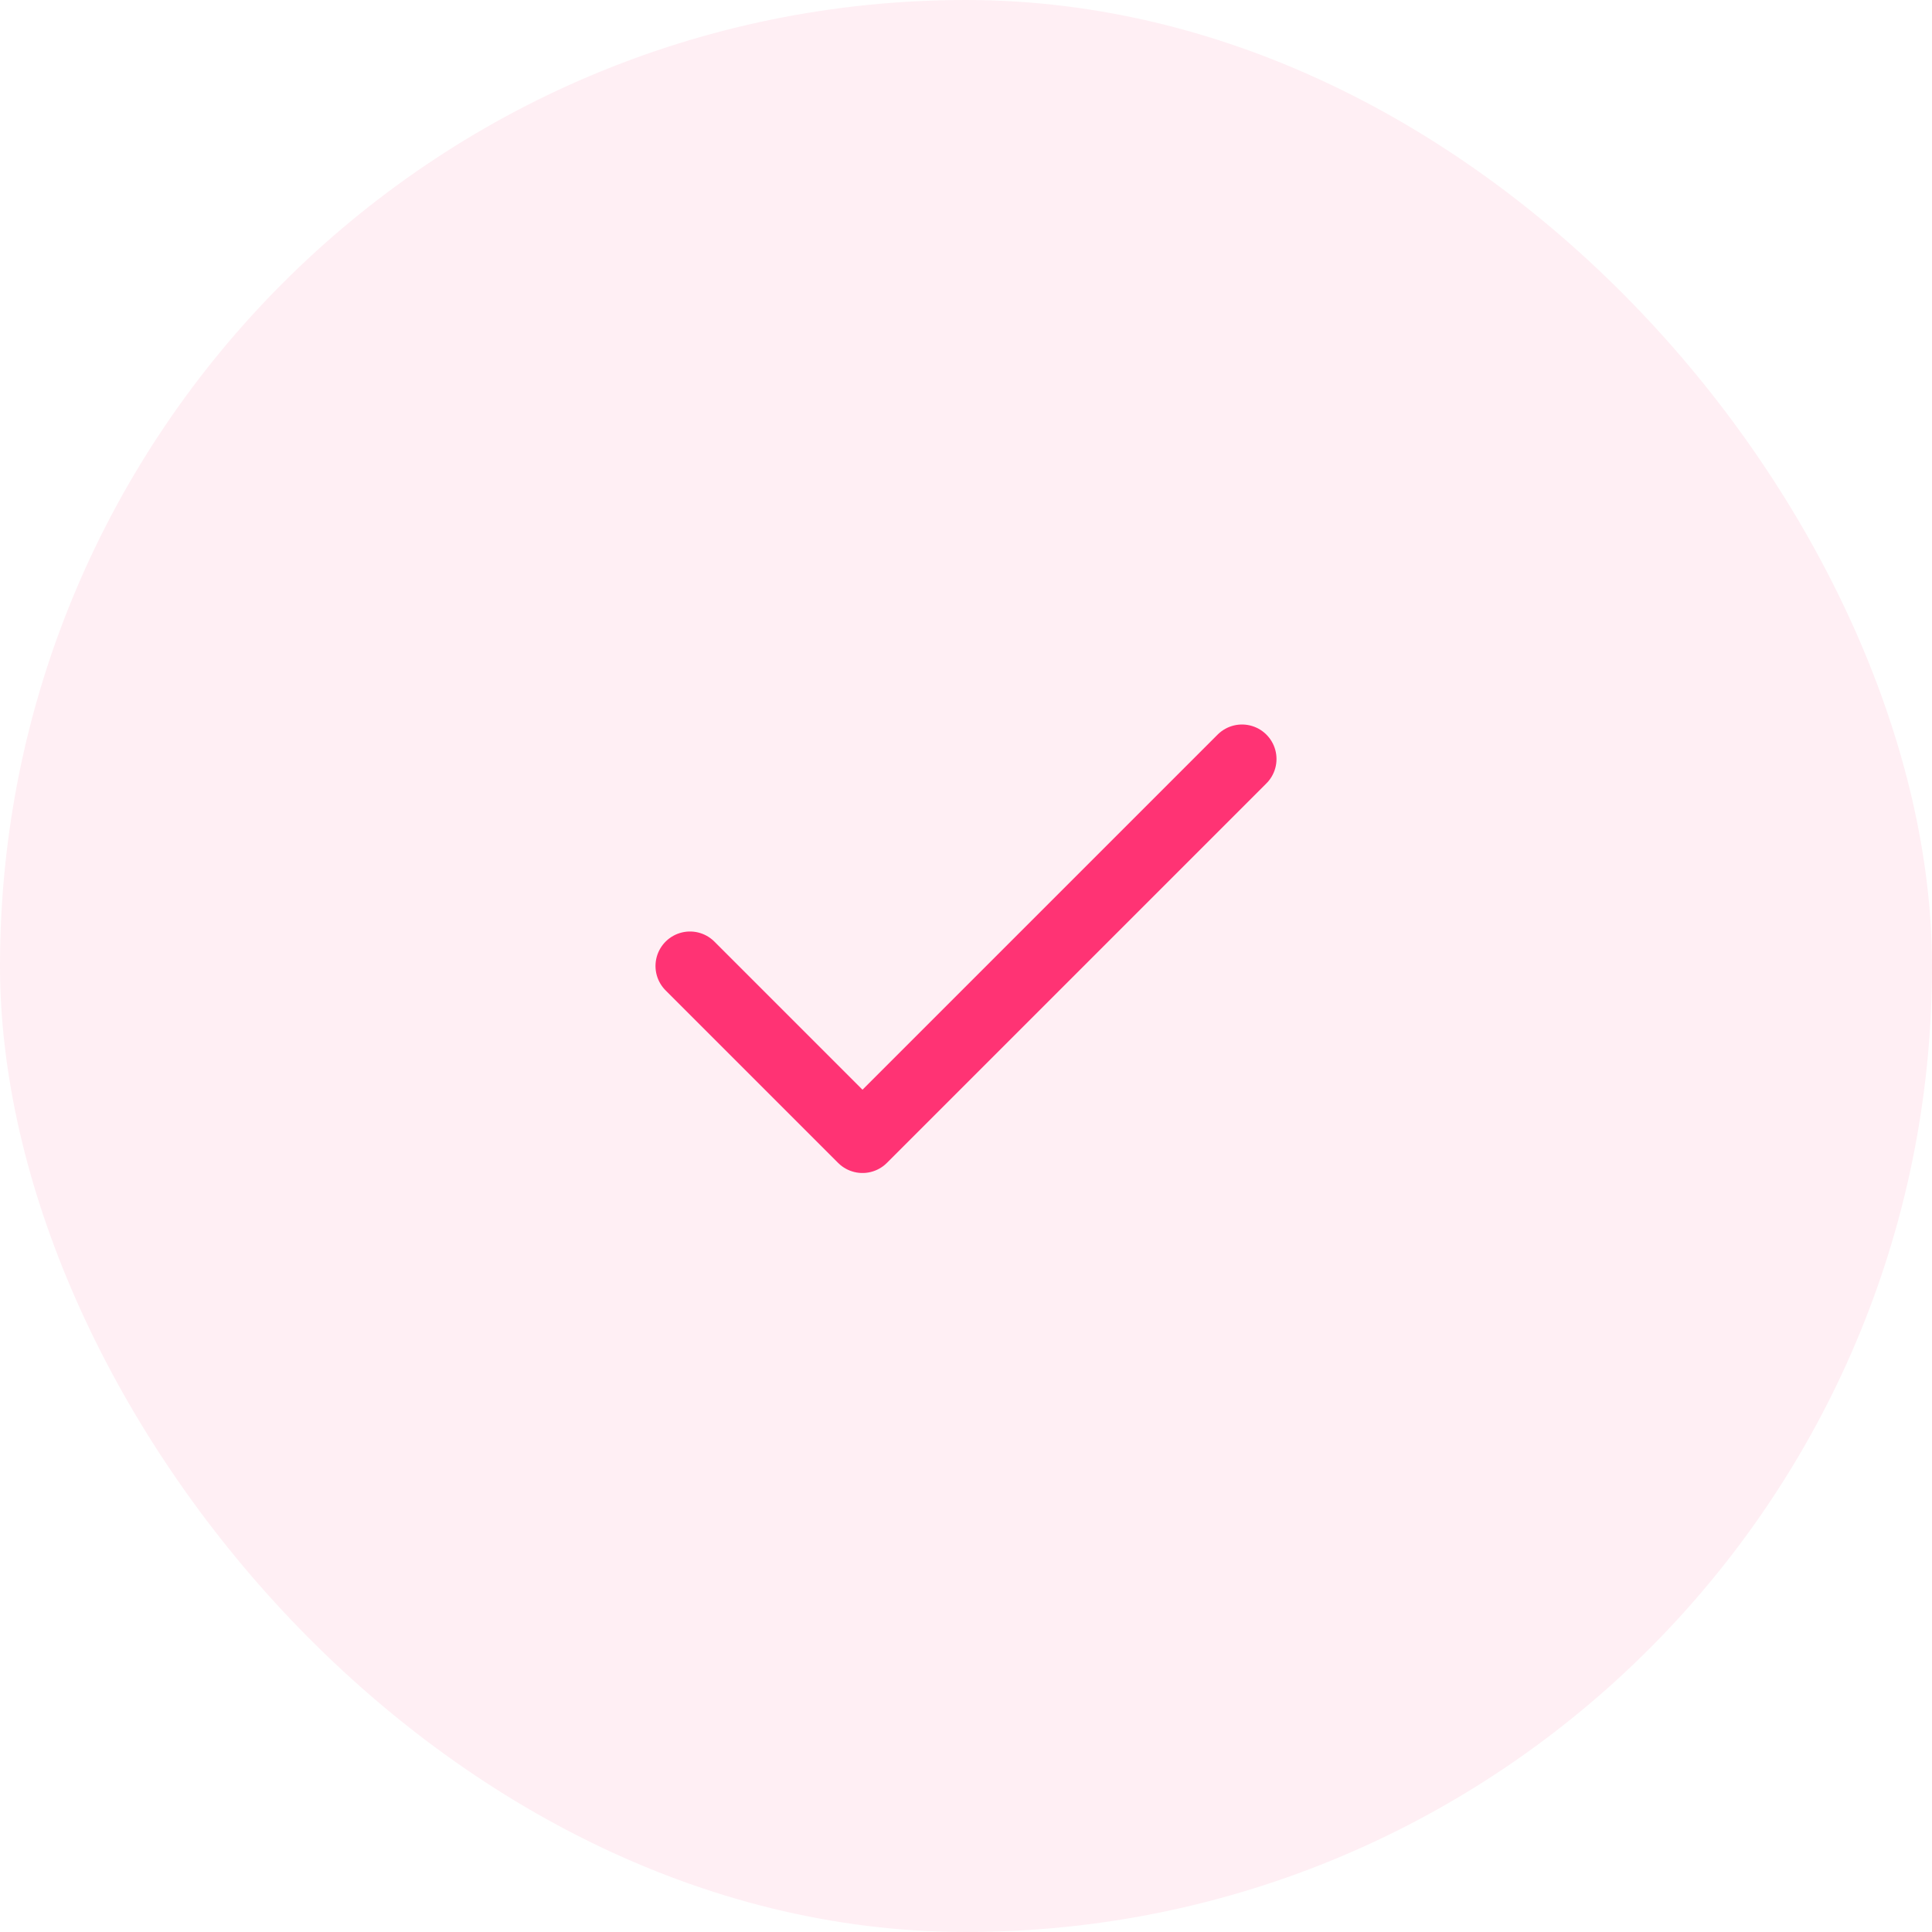 <?xml version="1.0" encoding="UTF-8"?> <svg xmlns="http://www.w3.org/2000/svg" width="56" height="56" viewBox="0 0 56 56" fill="none"><rect width="56" height="56" rx="28" fill="#FF3374" fill-opacity="0.08"></rect><path d="M36 22L25 33L20 28" stroke="#FF3374" stroke-width="2" stroke-linecap="round" stroke-linejoin="round"></path></svg> 